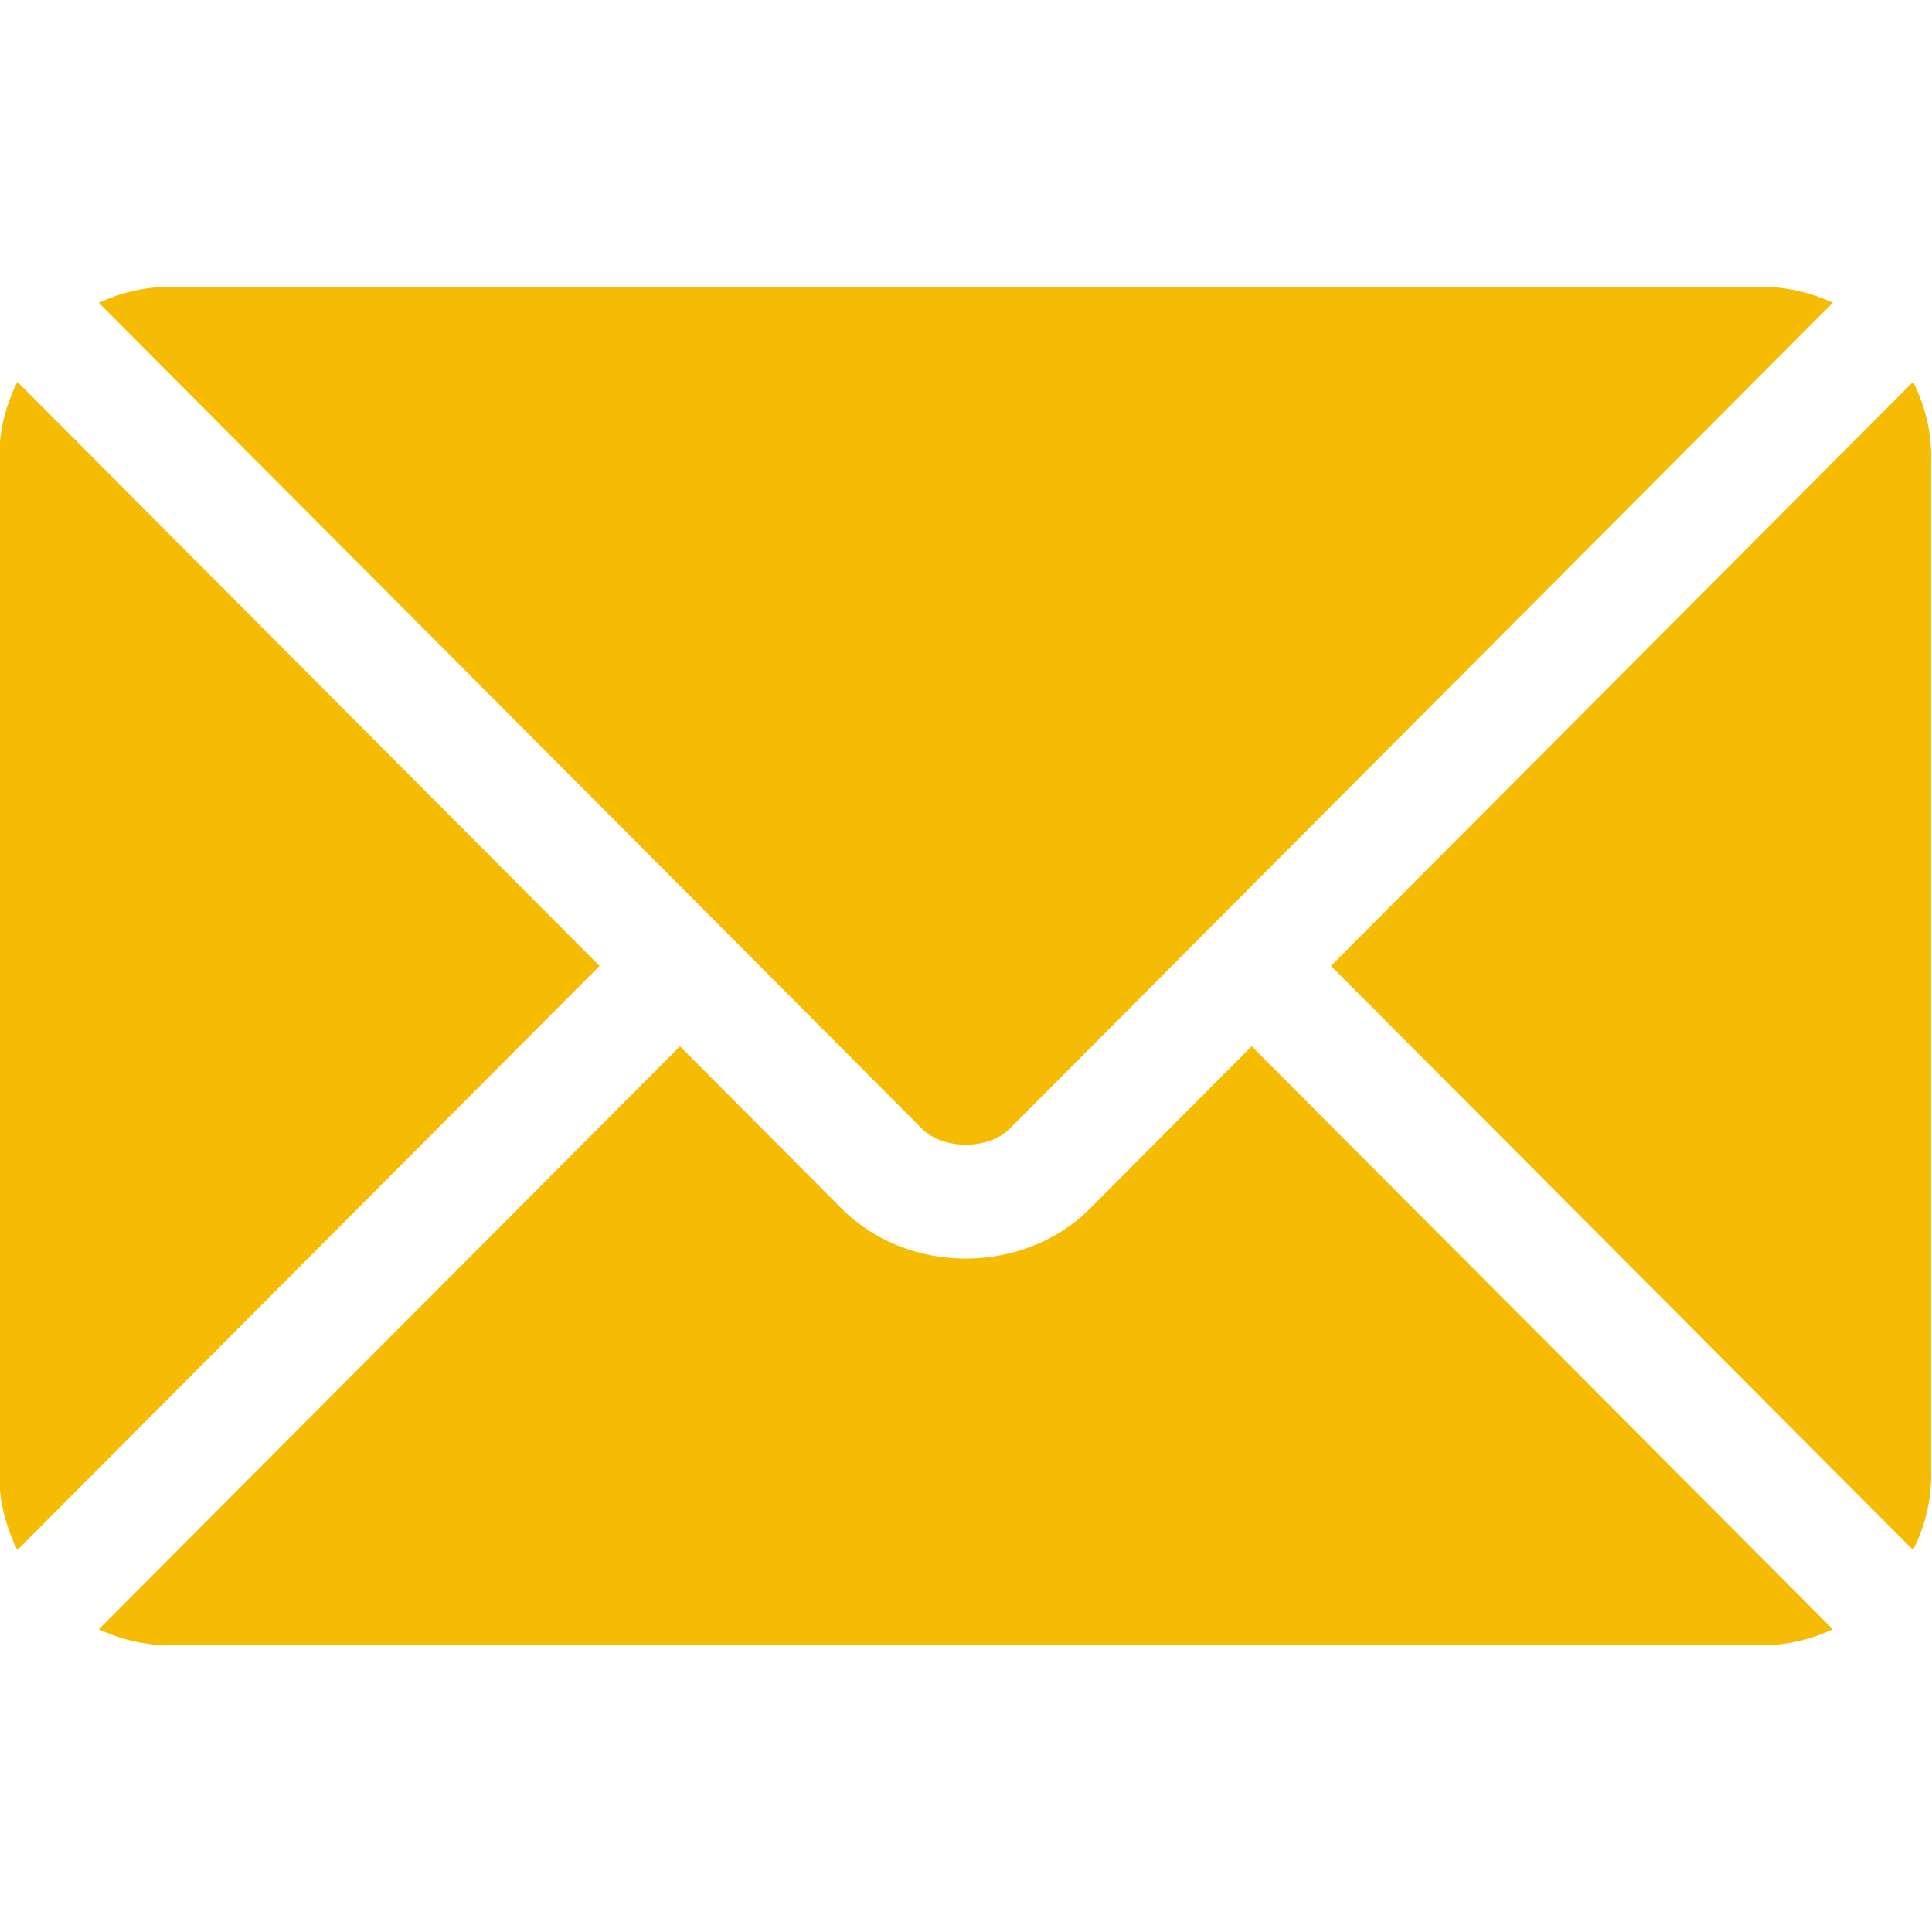 <svg width="22" height="22" viewBox="0 0 22 22" fill="none" xmlns="http://www.w3.org/2000/svg">
<g clip-path="url(#clip0_1873_4920)">
<path d="M14.253 11.914L12.411 13.763C11.664 14.513 10.349 14.529 9.585 13.763L7.743 11.914L1.125 18.553C1.371 18.667 1.643 18.735 1.932 18.735H20.064C20.353 18.735 20.625 18.667 20.871 18.553L14.253 11.914Z" fill="#F6BC03"/>
<path d="M20.064 3.266H1.932C1.643 3.266 1.371 3.334 1.125 3.448L8.197 10.543C8.197 10.543 8.198 10.543 8.198 10.544C8.199 10.544 8.199 10.545 8.199 10.545L10.498 12.852C10.742 13.096 11.254 13.096 11.498 12.852L13.797 10.545C13.797 10.545 13.797 10.544 13.798 10.544C13.798 10.544 13.799 10.543 13.799 10.543L20.871 3.447C20.625 3.334 20.353 3.266 20.064 3.266Z" fill="#F6BC03"/>
<path d="M0.198 4.348C0.07 4.605 -0.008 4.891 -0.008 5.198V16.799C-0.008 17.106 0.07 17.392 0.198 17.65L6.827 10.999L0.198 4.348Z" fill="#F6BC03"/>
<path d="M21.785 4.348L15.156 10.999L21.785 17.65C21.913 17.392 21.991 17.106 21.991 16.8V5.198C21.991 4.891 21.913 4.605 21.785 4.348Z" fill="#F6BC03"/>
</g>
<defs>
<clipPath id="clip0_1873_4920">
<rect width="22" height="22" fill="white"/>
</clipPath>
</defs>
</svg>
